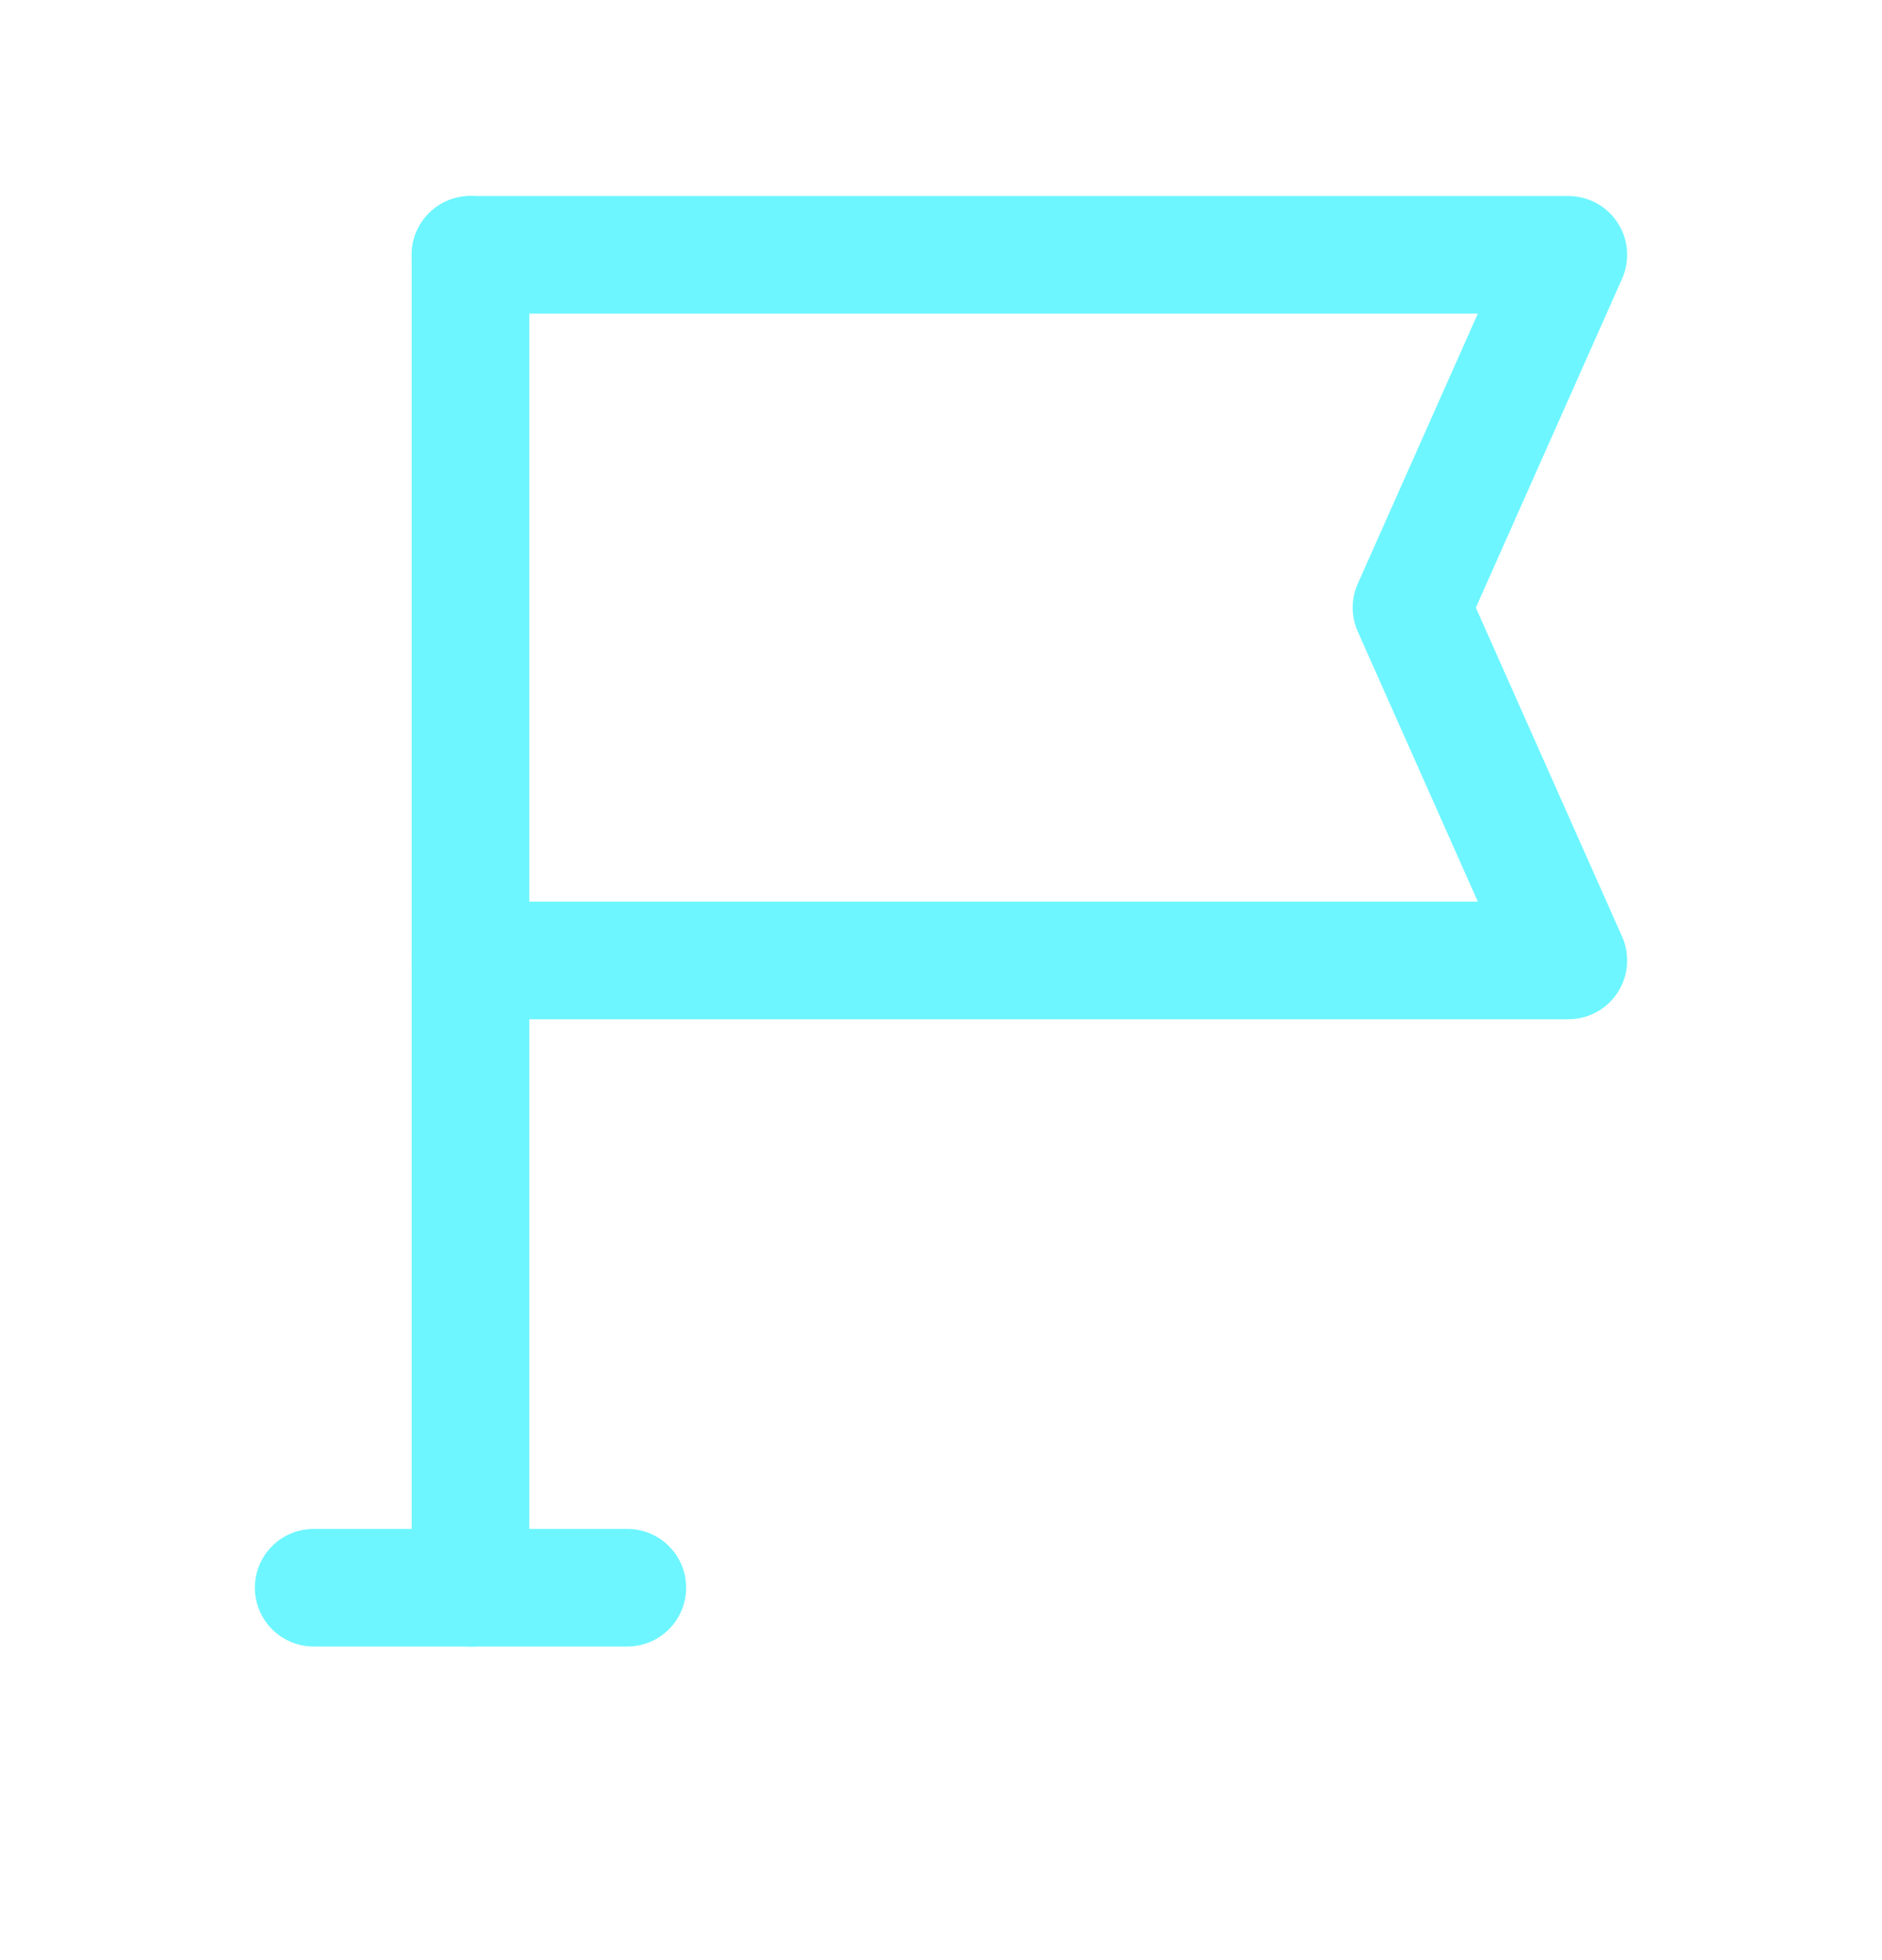 <?xml version="1.0" encoding="UTF-8"?> <svg xmlns="http://www.w3.org/2000/svg" width="24" height="25" viewBox="0 0 24 25" fill="none"><path d="M6 3.25H20L18 7.75L20 12.25H6" stroke="#6DF6FF" stroke-width="1.5" stroke-linecap="round" stroke-linejoin="round"></path><path d="M8 20.25H4" stroke="#6DF6FF" stroke-width="1.5" stroke-linecap="round" stroke-linejoin="round"></path><path d="M6 20.25V3.25" stroke="#6DF6FF" stroke-width="1.5" stroke-linecap="round" stroke-linejoin="round"></path></svg> 